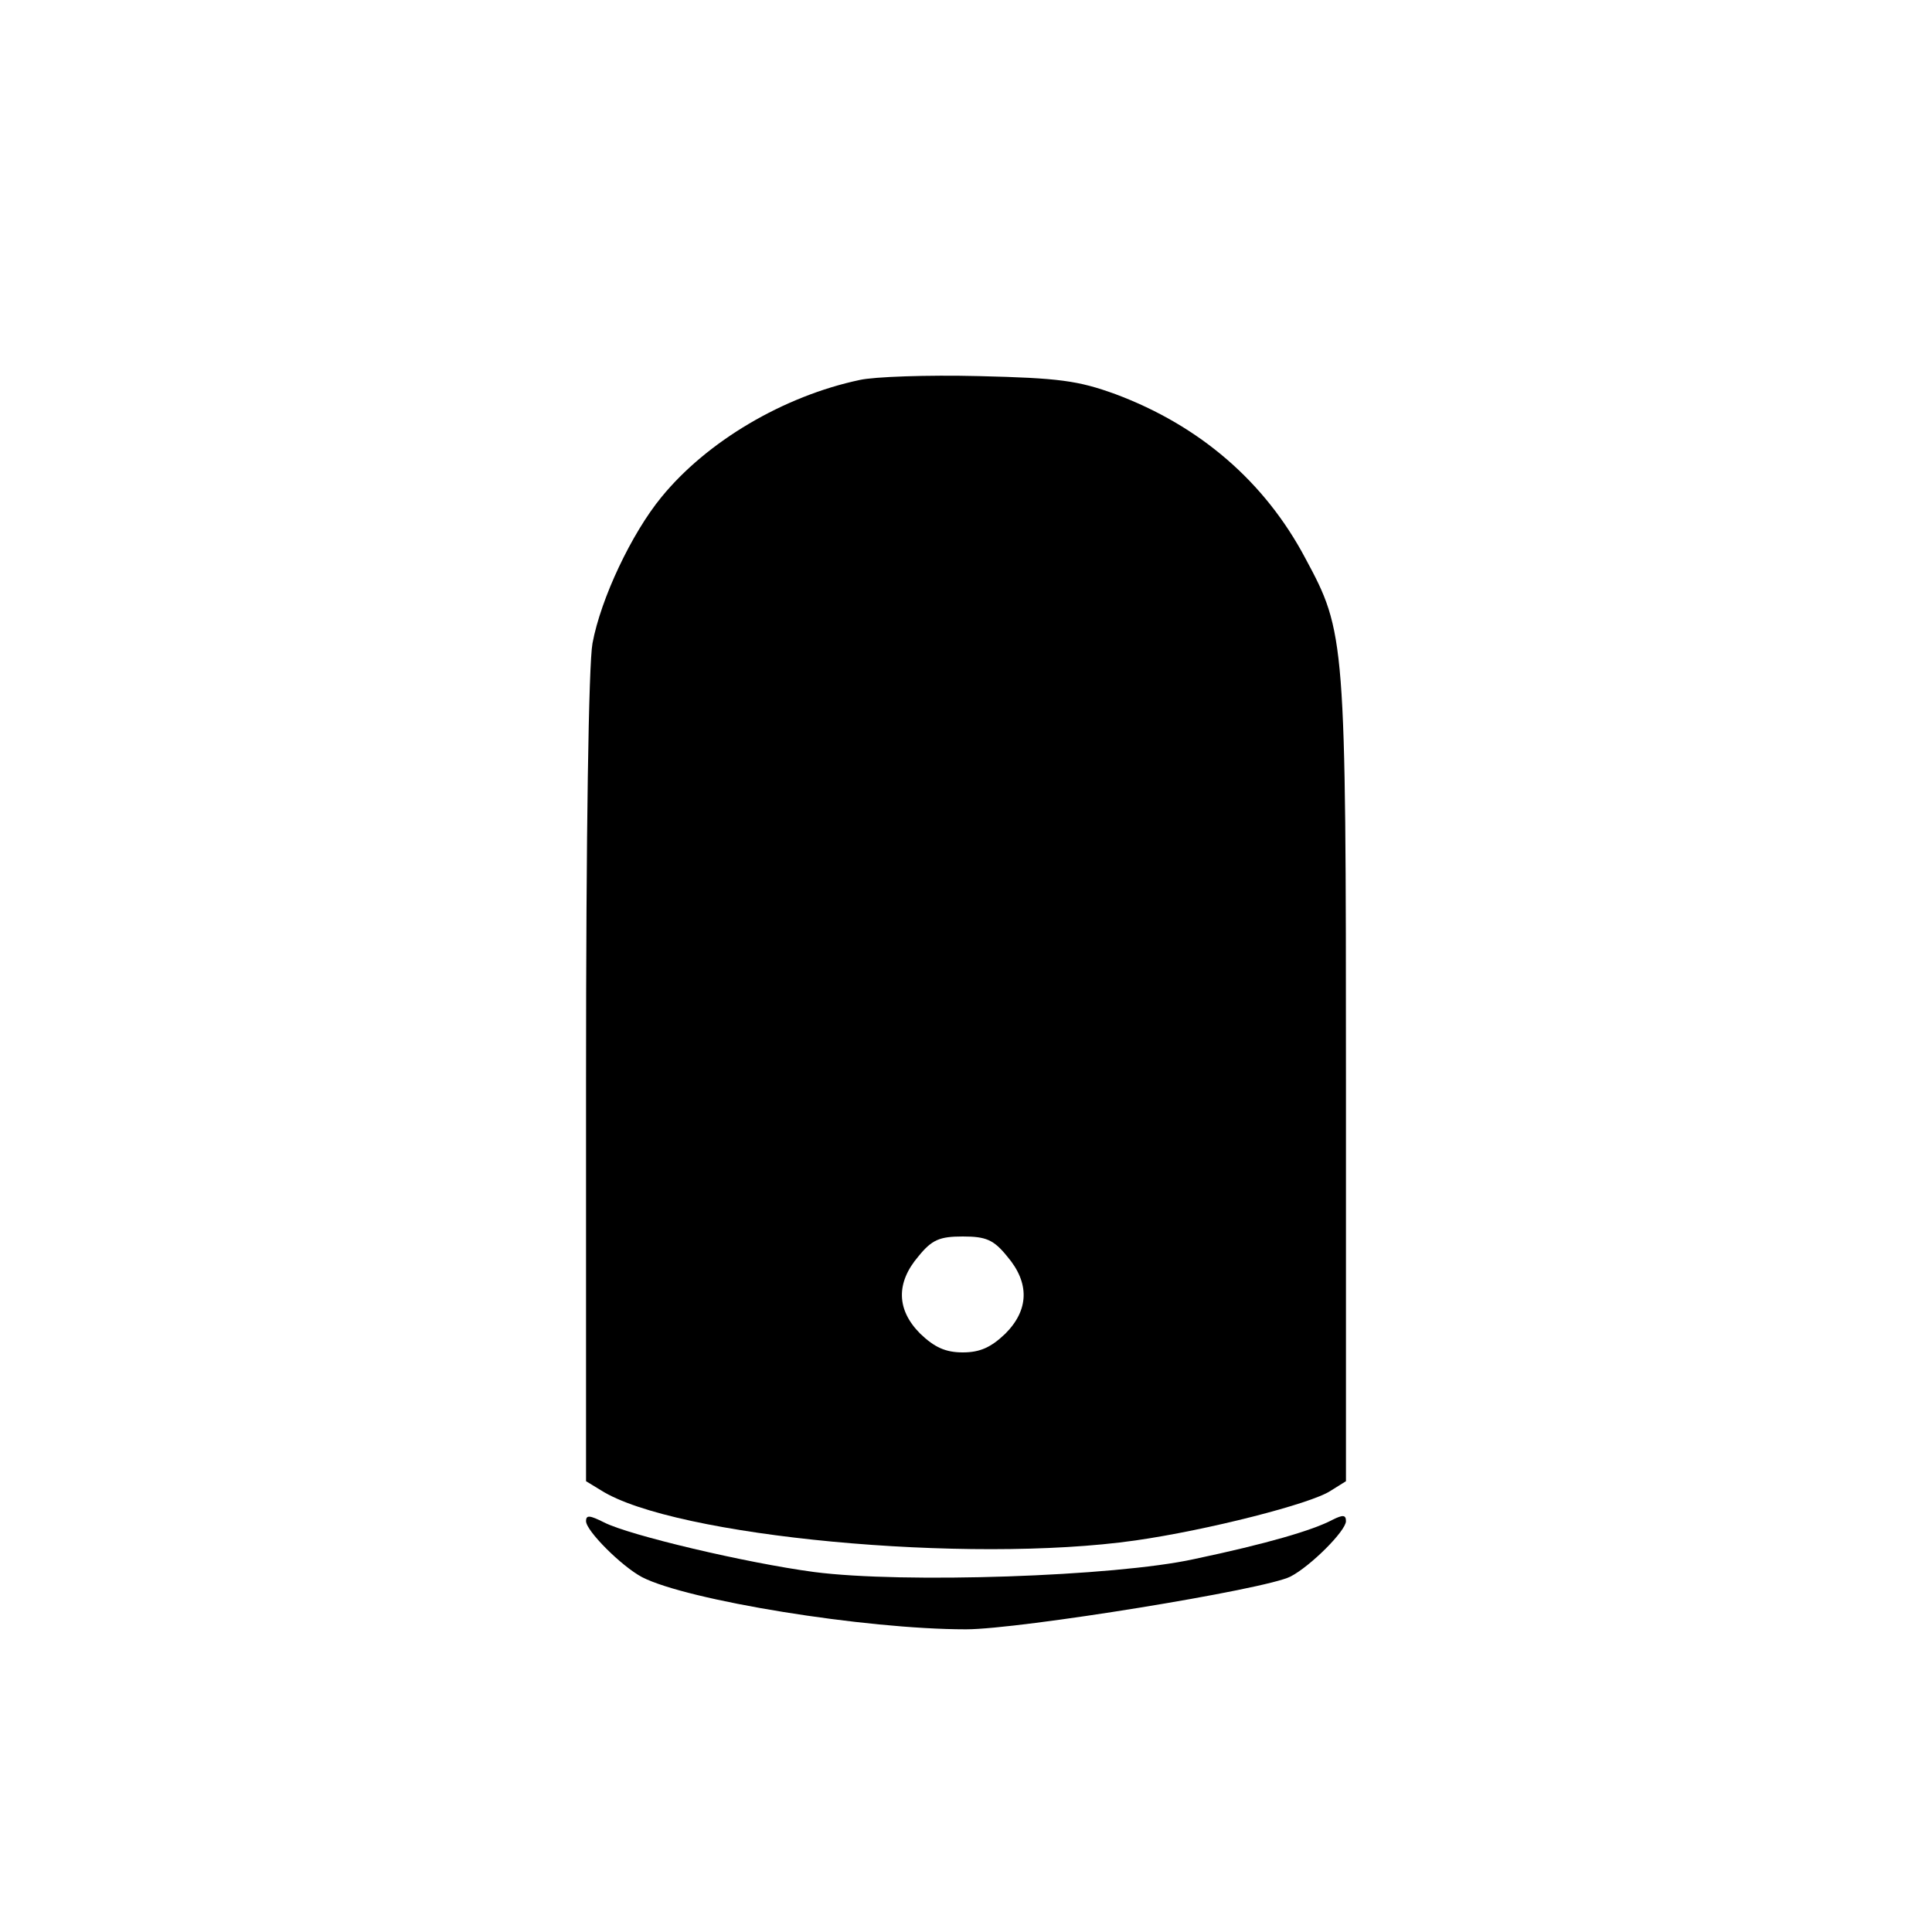 <?xml version="1.0" standalone="no"?>
<!DOCTYPE svg PUBLIC "-//W3C//DTD SVG 20010904//EN"
 "http://www.w3.org/TR/2001/REC-SVG-20010904/DTD/svg10.dtd">
<svg version="1.0" xmlns="http://www.w3.org/2000/svg"
 width="300pt" height="300pt" viewBox="0 0 300 300"
 preserveAspectRatio="xMidYMid meet">

<g transform="translate(0,300) scale(0.1,-0.1)">
<path d="M1335 2410 c-118 -25 -237 -95 -308 -182 -46 -56 -94 -157 -107 -227
-6 -33 -10 -295 -10 -677 l0 -624 23 -14 c113 -72 570 -115 830 -78 112 16
273 57 303 77 l24 15 0 623 c0 686 -1 695 -63 810 -63 119 -164 206 -295 255
-58 21 -87 25 -212 28 -80 2 -163 -1 -185 -6z m229 -1361 c35 -41 34 -83 -3
-120 -22 -21 -39 -29 -66 -29 -27 0 -44 8 -66 29 -37 37 -38 79 -3 120 21 26
33 31 69 31 36 0 48 -5 69 -31z" fill="currentColor"/>
<path d="M910 638 c0 -15 55 -70 87 -87 70 -36 346 -81 503 -81 83 0 466 62
504 82 31 16 86 71 86 86 0 10 -5 10 -21 2 -30 -16 -101 -37 -215 -61 -123
-27 -452 -38 -590 -20 -105 14 -287 57 -326 77 -22 11 -28 12 -28 2z" fill="currentColor"/>
</g>
</svg>
